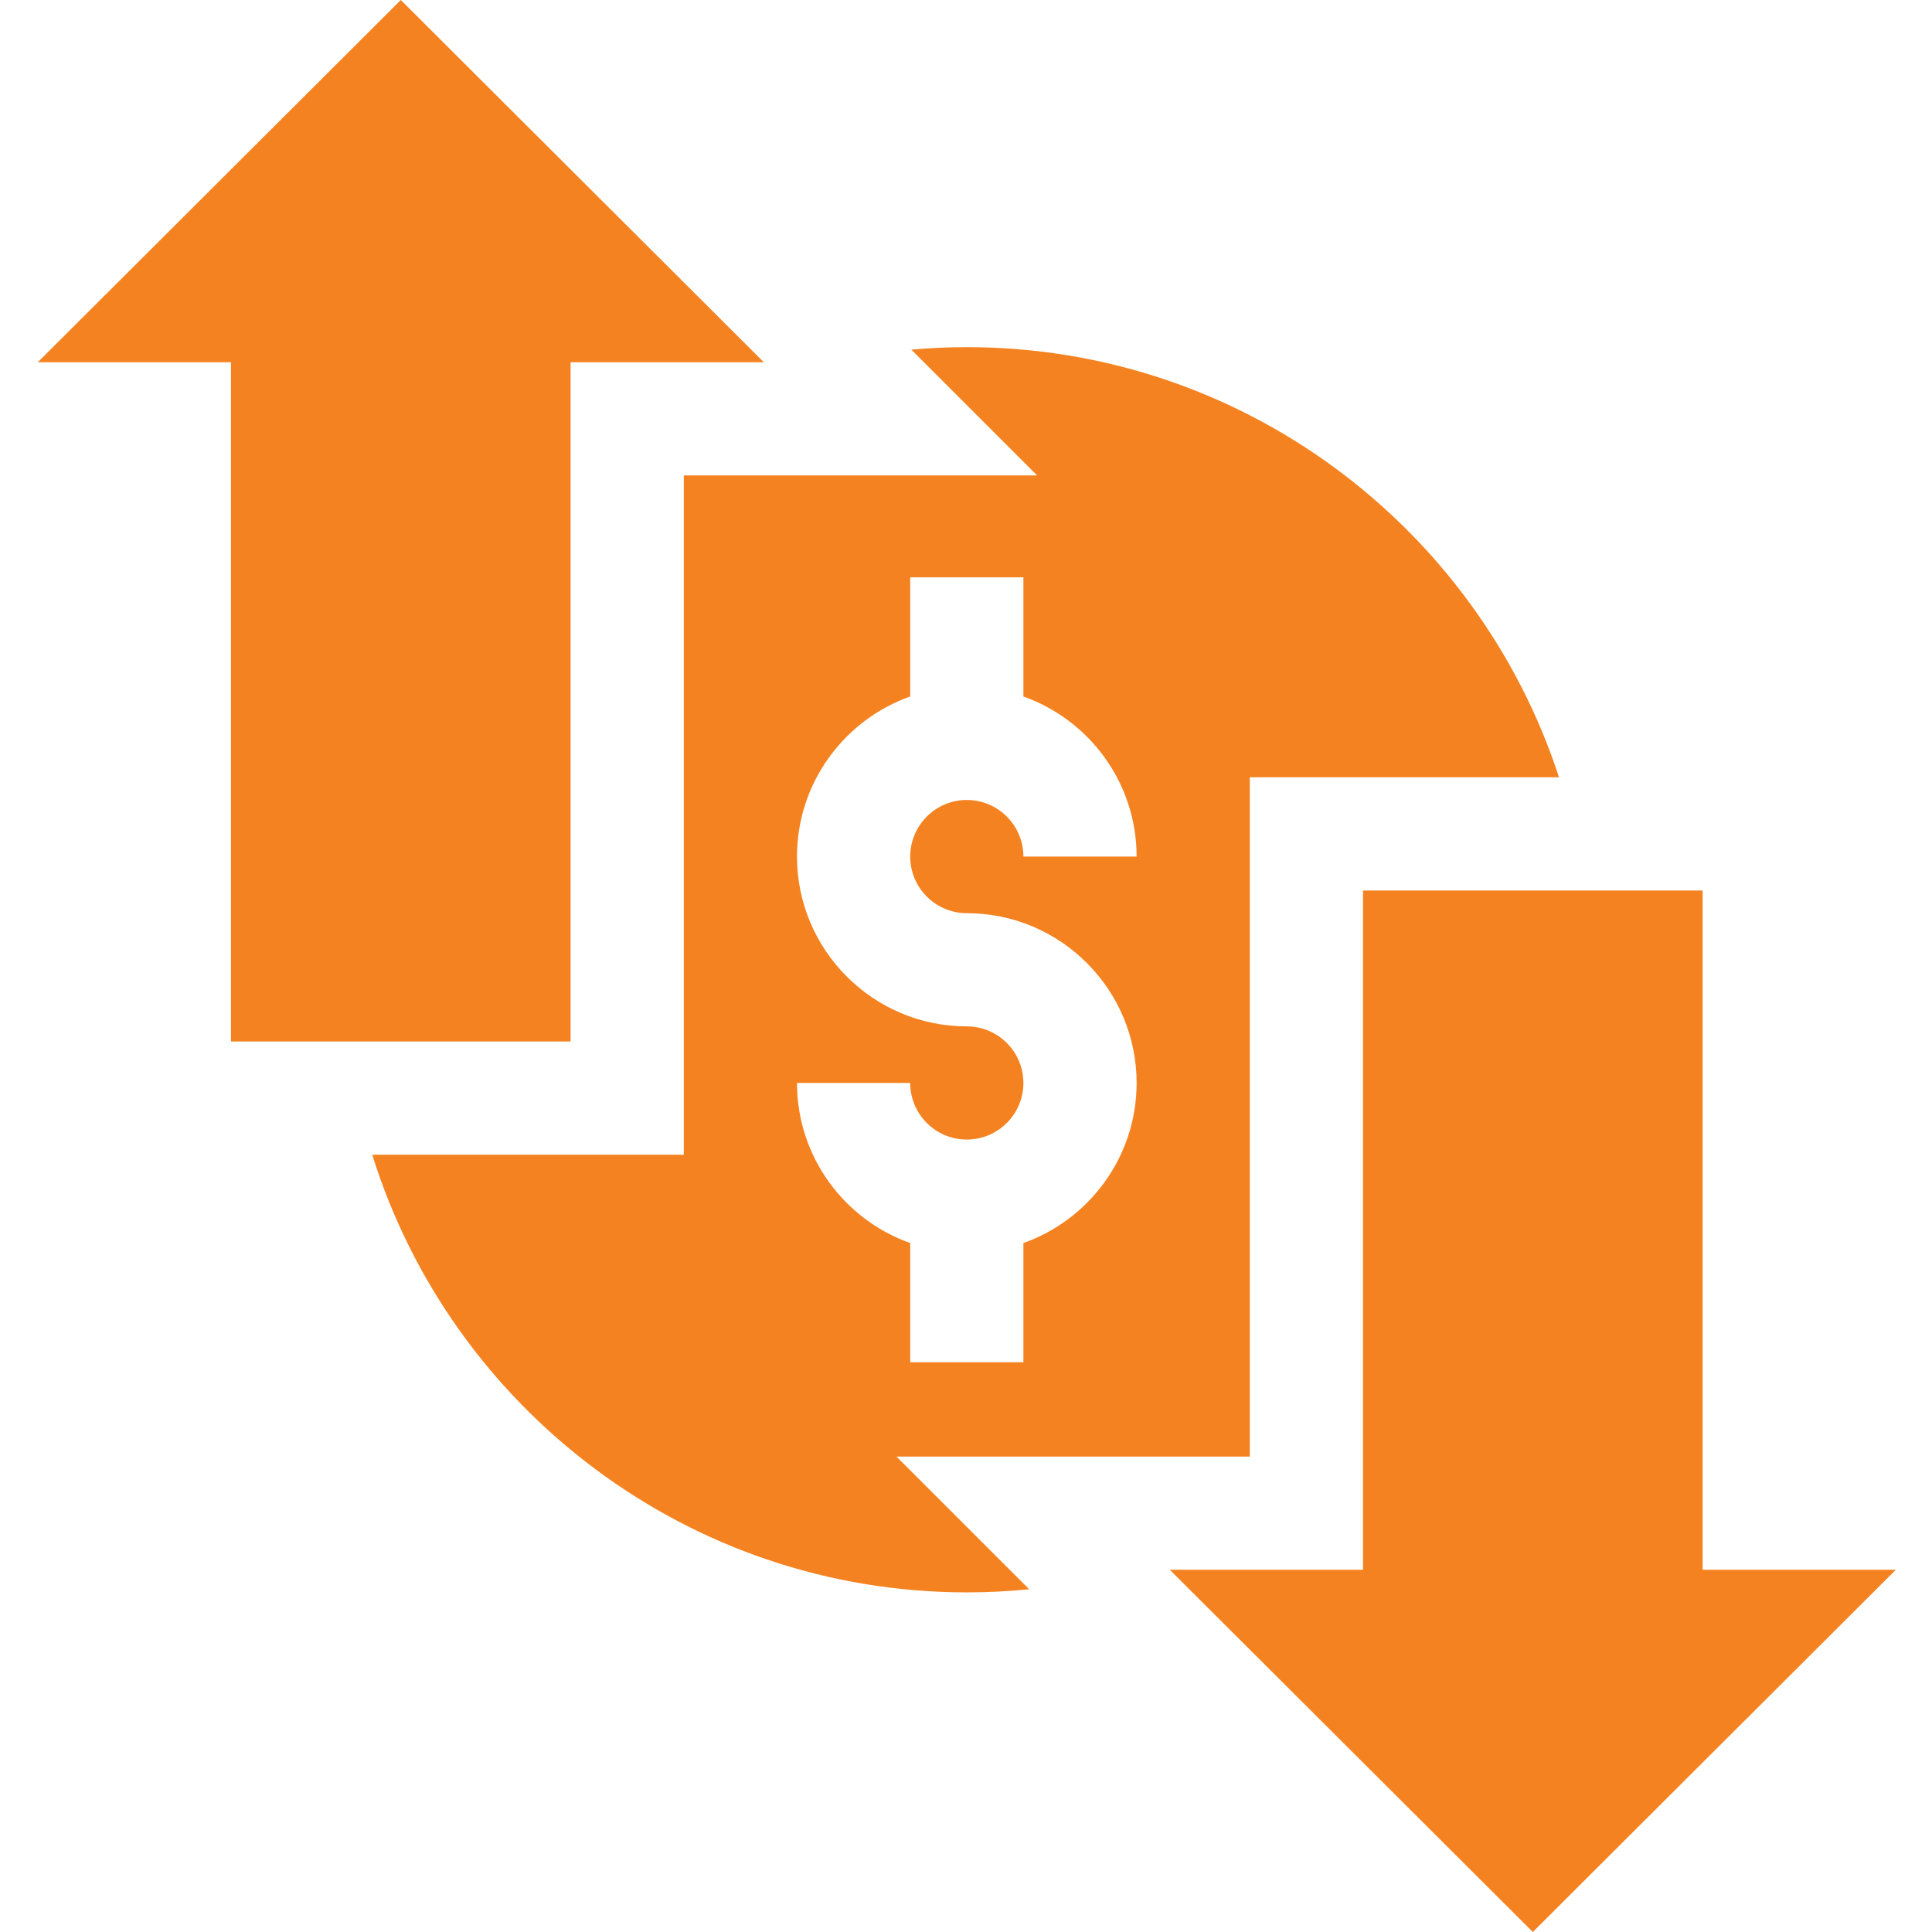 <svg width="48" height="48" viewBox="0 0 48 48" fill="none" xmlns="http://www.w3.org/2000/svg">
<g clip-path="url(#clip0_8846_2164)">
<path d="M24.02 8.625C23.557 8.625 23.097 8.646 22.642 8.687L25.767 11.812H16.989V28.688H9.248C11.209 34.981 17.09 39.562 24.02 39.562C24.542 39.562 25.059 39.536 25.57 39.485L22.273 36.188H31.051V19.312H38.733C36.714 13.116 30.881 8.625 24.02 8.625ZM24.02 22.688C26.346 22.688 28.239 24.58 28.239 26.906C28.239 28.739 27.063 30.304 25.426 30.883V33.844H22.614V30.883C20.977 30.304 19.801 28.739 19.801 26.906H22.614C22.614 27.681 23.244 28.312 24.02 28.312C24.795 28.312 25.426 27.681 25.426 26.906C25.426 26.131 24.795 25.5 24.02 25.5C21.694 25.5 19.801 23.607 19.801 21.281C19.801 19.448 20.977 17.884 22.614 17.304V14.344H25.426V17.304C27.063 17.884 28.239 19.448 28.239 21.281H25.426C25.426 20.506 24.795 19.875 24.02 19.875C23.244 19.875 22.614 20.506 22.614 21.281C22.614 22.056 23.244 22.688 24.02 22.688Z" fill="#F58220"/>
<path d="M14.176 25.875H5.739V9H0.938L9.958 0L18.977 9H14.176V25.875Z" fill="#F58220"/>
<path d="M38.083 48L29.062 39H33.864V22.125H42.301V39H47.102L38.083 48Z" fill="#F58220"/>
</g>
<defs>
<clipPath id="clip0_8846_2164">
<rect width="48" height="48" fill="white"/>
</clipPath>
</defs>
</svg>
